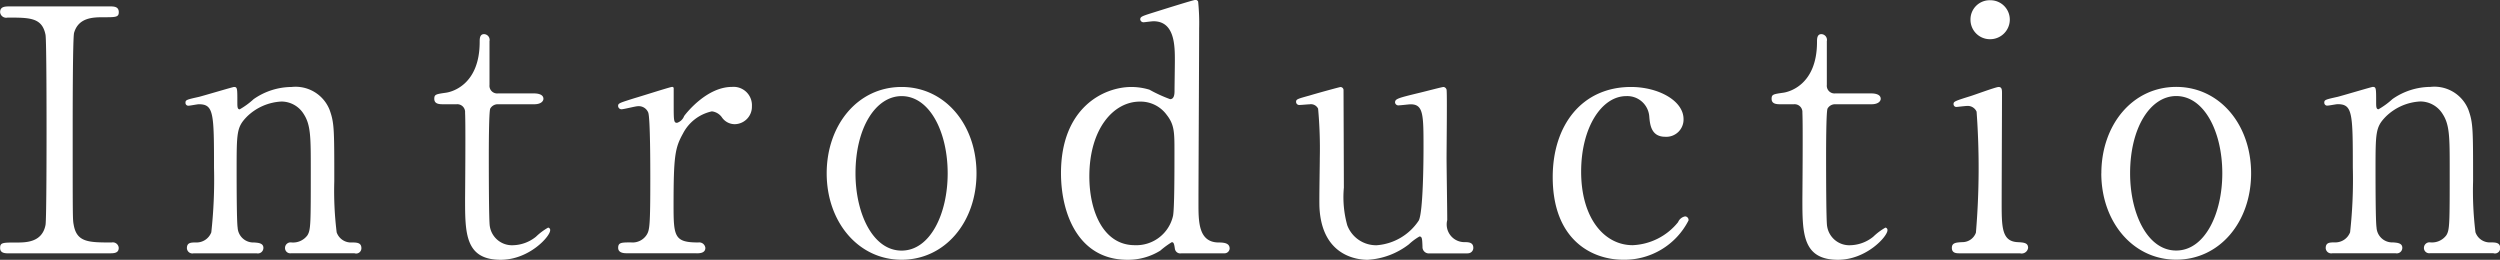 <svg xmlns="http://www.w3.org/2000/svg" width="177.125" height="18.407"><rect width="100%" height="100%" fill="#333333" stroke="none"/><path d="M7.764 17.947c.288 0 .648 0 .648-.384a.419.419 0 00-.5-.384c-1.609 0-2.473 0-2.69-1.248-.072-.384-.072-.408-.072-6.769 0-1.1 0-6.5.1-6.84.313-1.08 1.345-1.1 2.066-1.1.888 0 1.1 0 1.1-.36 0-.408-.36-.408-.648-.408H.708c-.336 0-.7 0-.7.408a.431.431 0 00.529.384c1.585 0 2.449 0 2.689 1.224.072.432.072 5.856.072 6.84 0 .7 0 6.217-.072 6.625-.24 1.248-1.392 1.248-2.089 1.248-.936 0-1.129 0-1.129.384s.361.384.673.384h7.084zm17.36 0a.373.373 0 00.481-.36c0-.384-.289-.408-.673-.408a1.071 1.071 0 01-1.08-.72 24.171 24.171 0 01-.168-3.624c0-3.721 0-4.129-.337-5.065a2.594 2.594 0 00-2.689-1.608 4.737 4.737 0 00-2.69.864 5.422 5.422 0 01-.984.72c-.168 0-.168-.192-.168-.528 0-.96 0-1.056-.24-1.056-.073 0-2.09.6-2.474.7-.864.192-.96.216-.96.408a.2.2 0 00.24.216c.1 0 .6-.1.7-.1 1.057 0 1.081.6 1.081 4.489a34.381 34.381 0 01-.192 4.584 1.12 1.12 0 01-1.081.72c-.36 0-.648 0-.648.408a.39.39 0 00.48.36h4.459a.393.393 0 00.481-.384c0-.36-.409-.36-.649-.384a1.113 1.113 0 01-1.176-1.056c-.072-.432-.072-3.36-.072-3.984 0-2.761 0-3.121.72-3.865a3.767 3.767 0 012.449-1.08 1.858 1.858 0 011.585.888c.5.768.5 1.656.5 3.937 0 3.864 0 4.272-.241 4.656a1.263 1.263 0 01-1.152.5.392.392 0 00-.432.384.373.373 0 00.432.384h4.49zm7.227-10.561a.554.554 0 01.6.6c.048.816 0 6.025 0 6.1 0 2.424 0 4.32 2.522 4.32 2.017 0 3.506-1.656 3.506-2.088a.168.168 0 00-.145-.192 4.277 4.277 0 00-.864.648 2.686 2.686 0 01-1.609.6 1.59 1.59 0 01-1.657-1.344c-.072-.336-.072-4.176-.072-4.9 0-.48 0-3.168.1-3.432a.609.609 0 01.552-.312h2.57c.5 0 .648-.24.648-.384 0-.336-.432-.384-.672-.384h-2.549a.544.544 0 01-.6-.6v-3.1a.41.41 0 00-.384-.5c-.312 0-.312.336-.312.552 0 3.072-2.017 3.552-2.4 3.6-.7.1-.816.12-.816.432 0 .384.384.384.648.384h.937zm17 10.561c.192 0 .624 0 .624-.384a.435.435 0 00-.5-.384c-1.681 0-1.753-.408-1.753-2.592 0-3.553.1-4.105.673-5.137a3.018 3.018 0 012.041-1.56 1.015 1.015 0 01.7.408 1.1 1.1 0 00.937.5 1.235 1.235 0 001.2-1.272 1.3 1.3 0 00-1.416-1.368c-1.753 0-3.194 1.8-3.386 2.064a.8.8 0 01-.5.48c-.24 0-.24-.144-.24-1.416V6.23a.111.111 0 00-.12-.072c-.12 0-2.305.7-2.641.792-1.057.336-1.177.36-1.177.552a.241.241 0 00.24.24c.168 0 .985-.216 1.153-.216a.72.72 0 01.744.456c.144.408.144 3.913.144 4.681 0 3.36-.048 3.648-.264 3.984a1.186 1.186 0 01-1.1.528c-.673 0-.913 0-.913.384s.456.384.624.384h4.947zm9.22-5.664c0 3.432 2.233 6.12 5.307 6.12s5.307-2.664 5.307-6.12-2.234-6.121-5.307-6.121c-3.122 0-5.307 2.712-5.307 6.121zm2.041 0c0-3.241 1.441-5.473 3.266-5.473 1.993 0 3.265 2.544 3.265 5.473 0 2.88-1.248 5.472-3.265 5.472-2.042 0-3.266-2.636-3.266-5.472zm26.125 5.664a.364.364 0 00.384-.336c0-.408-.432-.432-.84-.432-1.369-.048-1.369-1.488-1.369-2.76 0-1.968.048-10.657.048-12.433a14.887 14.887 0 00-.072-1.873.2.2 0 00-.192-.12c-.144 0-2.5.745-2.81.841-.984.312-1.1.336-1.1.552a.234.234 0 00.24.192c.048 0 .576-.072.7-.072 1.513 0 1.513 1.752 1.513 2.808 0 .336-.024 1.848-.024 2.136 0 .216-.024.576-.312.576a10.149 10.149 0 01-1.465-.672 4.469 4.469 0 00-1.273-.192c-2.017 0-4.994 1.512-4.994 6.1 0 2.9 1.248 6.144 4.706 6.144a4.334 4.334 0 002.329-.648 5.967 5.967 0 01.817-.6c.144 0 .168.144.216.456a.389.389 0 00.456.336h3.05zm-6.34-.576c-2.209 0-3.217-2.376-3.217-4.872 0-3.361 1.705-5.3 3.578-5.3a2.289 2.289 0 011.9.936c.552.7.552 1.248.552 2.592 0 1.513 0 4.033-.1 4.561a2.666 2.666 0 01-2.713 2.083zm23.58.576a.384.384 0 00.408-.384c0-.408-.36-.408-.648-.408a1.252 1.252 0 01-1.2-1.56c0-.7-.048-3.769-.048-4.393 0-.768.048-4.656 0-4.848a.255.255 0 00-.216-.192c-.1 0-1.273.312-1.681.408-1.585.384-1.753.432-1.753.7a.24.24 0 00.288.192c.121 0 .7-.072.817-.072.912 0 .912.744.912 3.12 0 .84-.024 4.513-.336 5.113a3.918 3.918 0 01-2.977 1.752 2.181 2.181 0 01-2.09-1.416 7.4 7.4 0 01-.24-2.664c0-.7-.024-6.913-.024-6.937a.222.222 0 00-.216-.192c-.048 0-1.465.384-2.185.6-.865.24-.961.264-.961.456a.221.221 0 00.24.216c.121 0 .625-.048.721-.048a.563.563 0 01.6.312 31.25 31.25 0 01.12 3.48c0 .552-.048 3-.024 3.505.168 3.48 2.714 3.72 3.41 3.72a5.27 5.27 0 002.93-1.1 3.979 3.979 0 01.744-.552c.192 0 .192.168.216.72a.448.448 0 00.457.48h2.74zm15.655-2.328a.254.254 0 00-.24-.288.679.679 0 00-.5.408 4.362 4.362 0 01-3.218 1.632c-2.017 0-3.65-1.92-3.65-5.208 0-3.145 1.465-5.353 3.194-5.353a1.561 1.561 0 011.633 1.44c.048.6.144 1.44 1.128 1.44a1.221 1.221 0 001.3-1.248c0-1.32-1.8-2.28-3.722-2.28-3.458 0-5.547 2.688-5.547 6.385 0 4.44 2.762 5.856 5 5.856a5.1 5.1 0 004.622-2.784zm7.467-8.233a.554.554 0 01.6.6c.048.816 0 6.025 0 6.1 0 2.424 0 4.32 2.521 4.32 2.017 0 3.506-1.656 3.506-2.088a.168.168 0 00-.144-.192 4.283 4.283 0 00-.865.648 2.684 2.684 0 01-1.609.6 1.589 1.589 0 01-1.656-1.344c-.073-.336-.073-4.176-.073-4.9 0-.48 0-3.168.1-3.432a.609.609 0 01.552-.312h2.569c.5 0 .649-.24.649-.384 0-.336-.433-.384-.673-.384h-2.545a.545.545 0 01-.6-.6v-3.1a.41.41 0 00-.384-.5c-.312 0-.312.336-.312.552 0 3.072-2.017 3.552-2.4 3.6-.7.1-.817.12-.817.432 0 .384.385.384.649.384h.936zm16.016 10.561a.463.463 0 00.576-.384c0-.36-.288-.384-.768-.408-1.105-.072-1.105-1.08-1.105-2.832 0-1.224.024-6.625.024-7.705 0-.24 0-.456-.24-.456-.192 0-1.681.552-1.993.648-1.081.336-1.2.384-1.2.552a.2.2 0 00.216.216c.024 0 .625-.072.745-.072a.68.68 0 01.672.408 54.9 54.9 0 01-.048 8.569 1.014 1.014 0 01-.96.672c-.457.024-.745.048-.745.408 0 .384.336.384.553.384h4.274zm-2.113-15.169a1.394 1.394 0 001.393-1.392 1.374 1.374 0 00-1.393-1.369 1.359 1.359 0 00-1.393 1.369 1.378 1.378 0 001.393 1.392zm7.875 9.5c0 3.432 2.233 6.12 5.307 6.12s5.307-2.664 5.307-6.12-2.233-6.121-5.307-6.121c-3.122.005-5.303 2.717-5.303 6.126zm2.041 0c0-3.241 1.441-5.473 3.266-5.473 1.993 0 3.266 2.544 3.266 5.473 0 2.88-1.249 5.472-3.266 5.472-2.041.005-3.266-2.631-3.266-5.467zm25.741 5.664a.372.372 0 00.48-.36c0-.384-.288-.408-.672-.408a1.073 1.073 0 01-1.081-.72 24.171 24.171 0 01-.168-3.624c0-3.721 0-4.129-.336-5.065a2.594 2.594 0 00-2.689-1.608 4.737 4.737 0 00-2.69.864 5.422 5.422 0 01-.984.72c-.169 0-.169-.192-.169-.528 0-.96 0-1.056-.24-1.056-.072 0-2.089.6-2.473.7-.865.192-.961.216-.961.408a.205.205 0 00.241.216c.1 0 .6-.1.7-.1 1.057 0 1.081.6 1.081 4.489a34.2 34.2 0 01-.193 4.584 1.119 1.119 0 01-1.08.72c-.36 0-.649 0-.649.408a.391.391 0 00.481.36h4.466a.393.393 0 00.481-.384c0-.36-.409-.36-.649-.384a1.115 1.115 0 01-1.177-1.056c-.072-.432-.072-3.36-.072-3.984 0-2.761 0-3.121.721-3.865a3.767 3.767 0 012.449-1.08 1.859 1.859 0 011.585.888c.5.768.5 1.656.5 3.937 0 3.864 0 4.272-.24 4.656a1.263 1.263 0 01-1.152.5.393.393 0 00-.433.384.373.373 0 00.433.384h4.49z" fill="#fff" fill-rule="evenodd"/></svg>